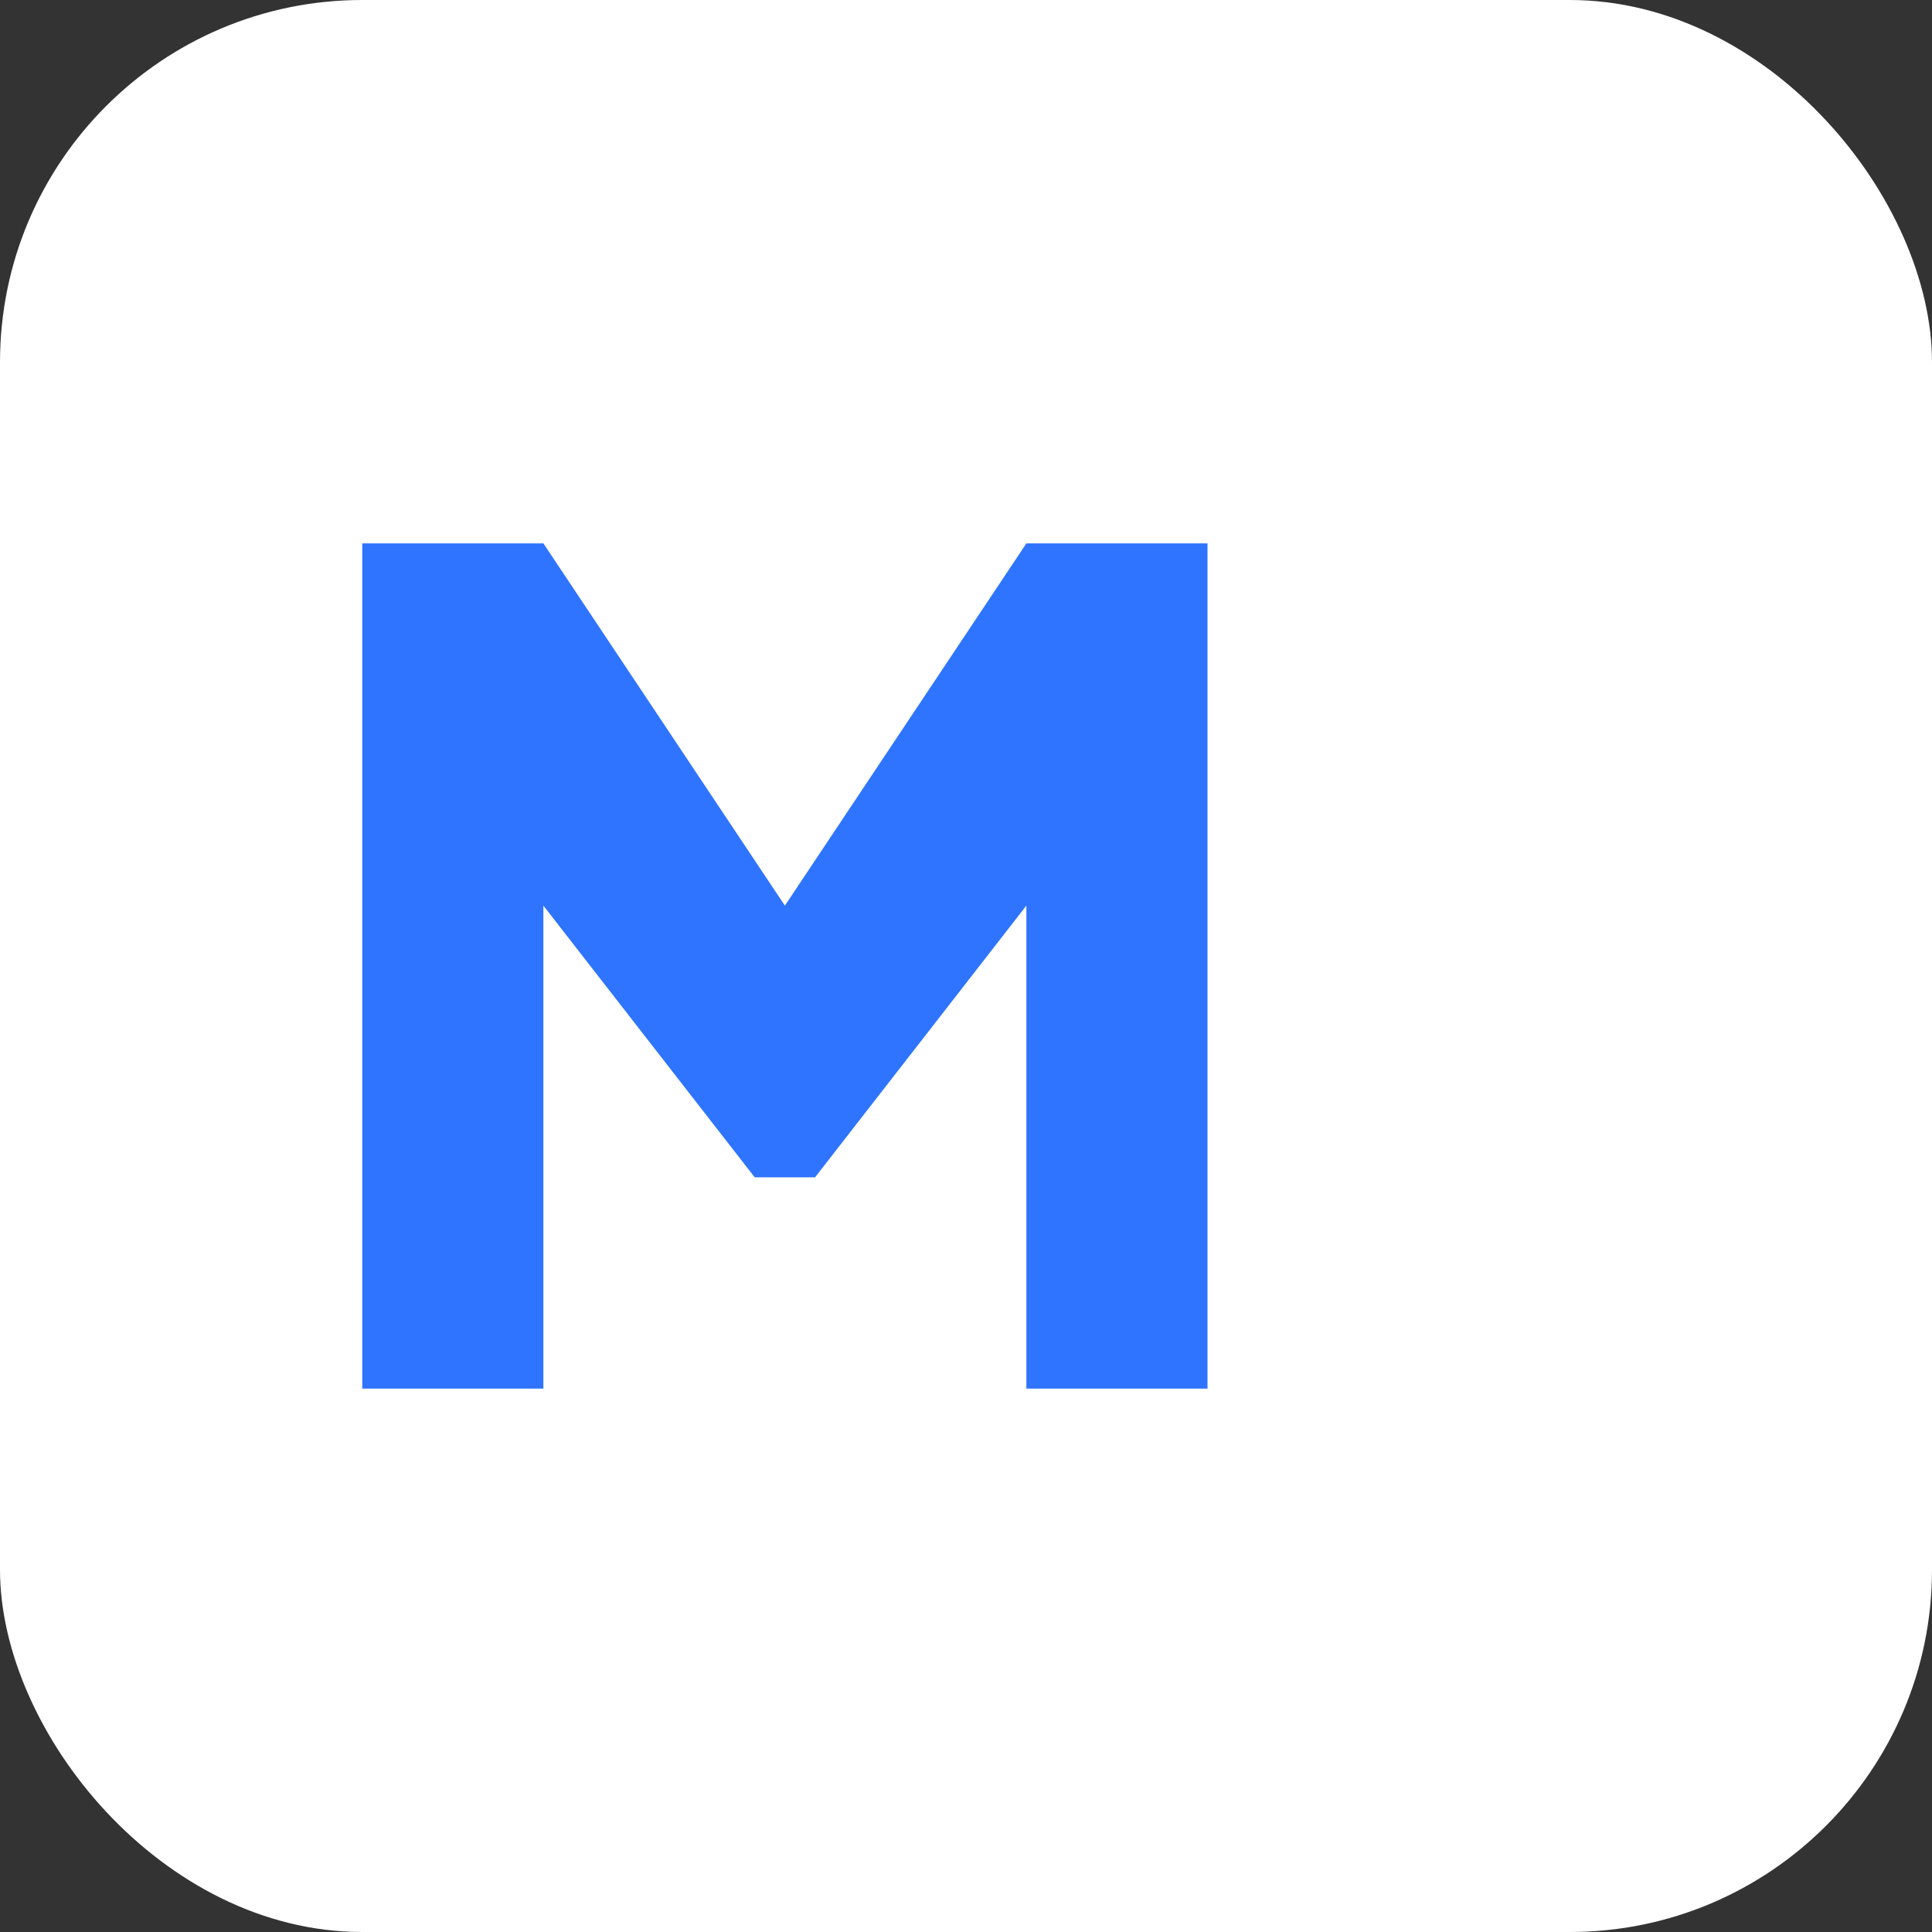 <svg xmlns="http://www.w3.org/2000/svg" viewBox="0 0 64 64">
<rect x="0" y="0" width="64" height="64" fill="#333333" stroke="none"/>
<rect width="64" height="64" rx="12" ry="12" fill="#ffffff"/>
<path d="M12 46 V18 h6 l8 12 8-12 h6 v28h-6V30l-7 9h-2l-7-9v16z" fill="#2f74ff"/>
</svg>
